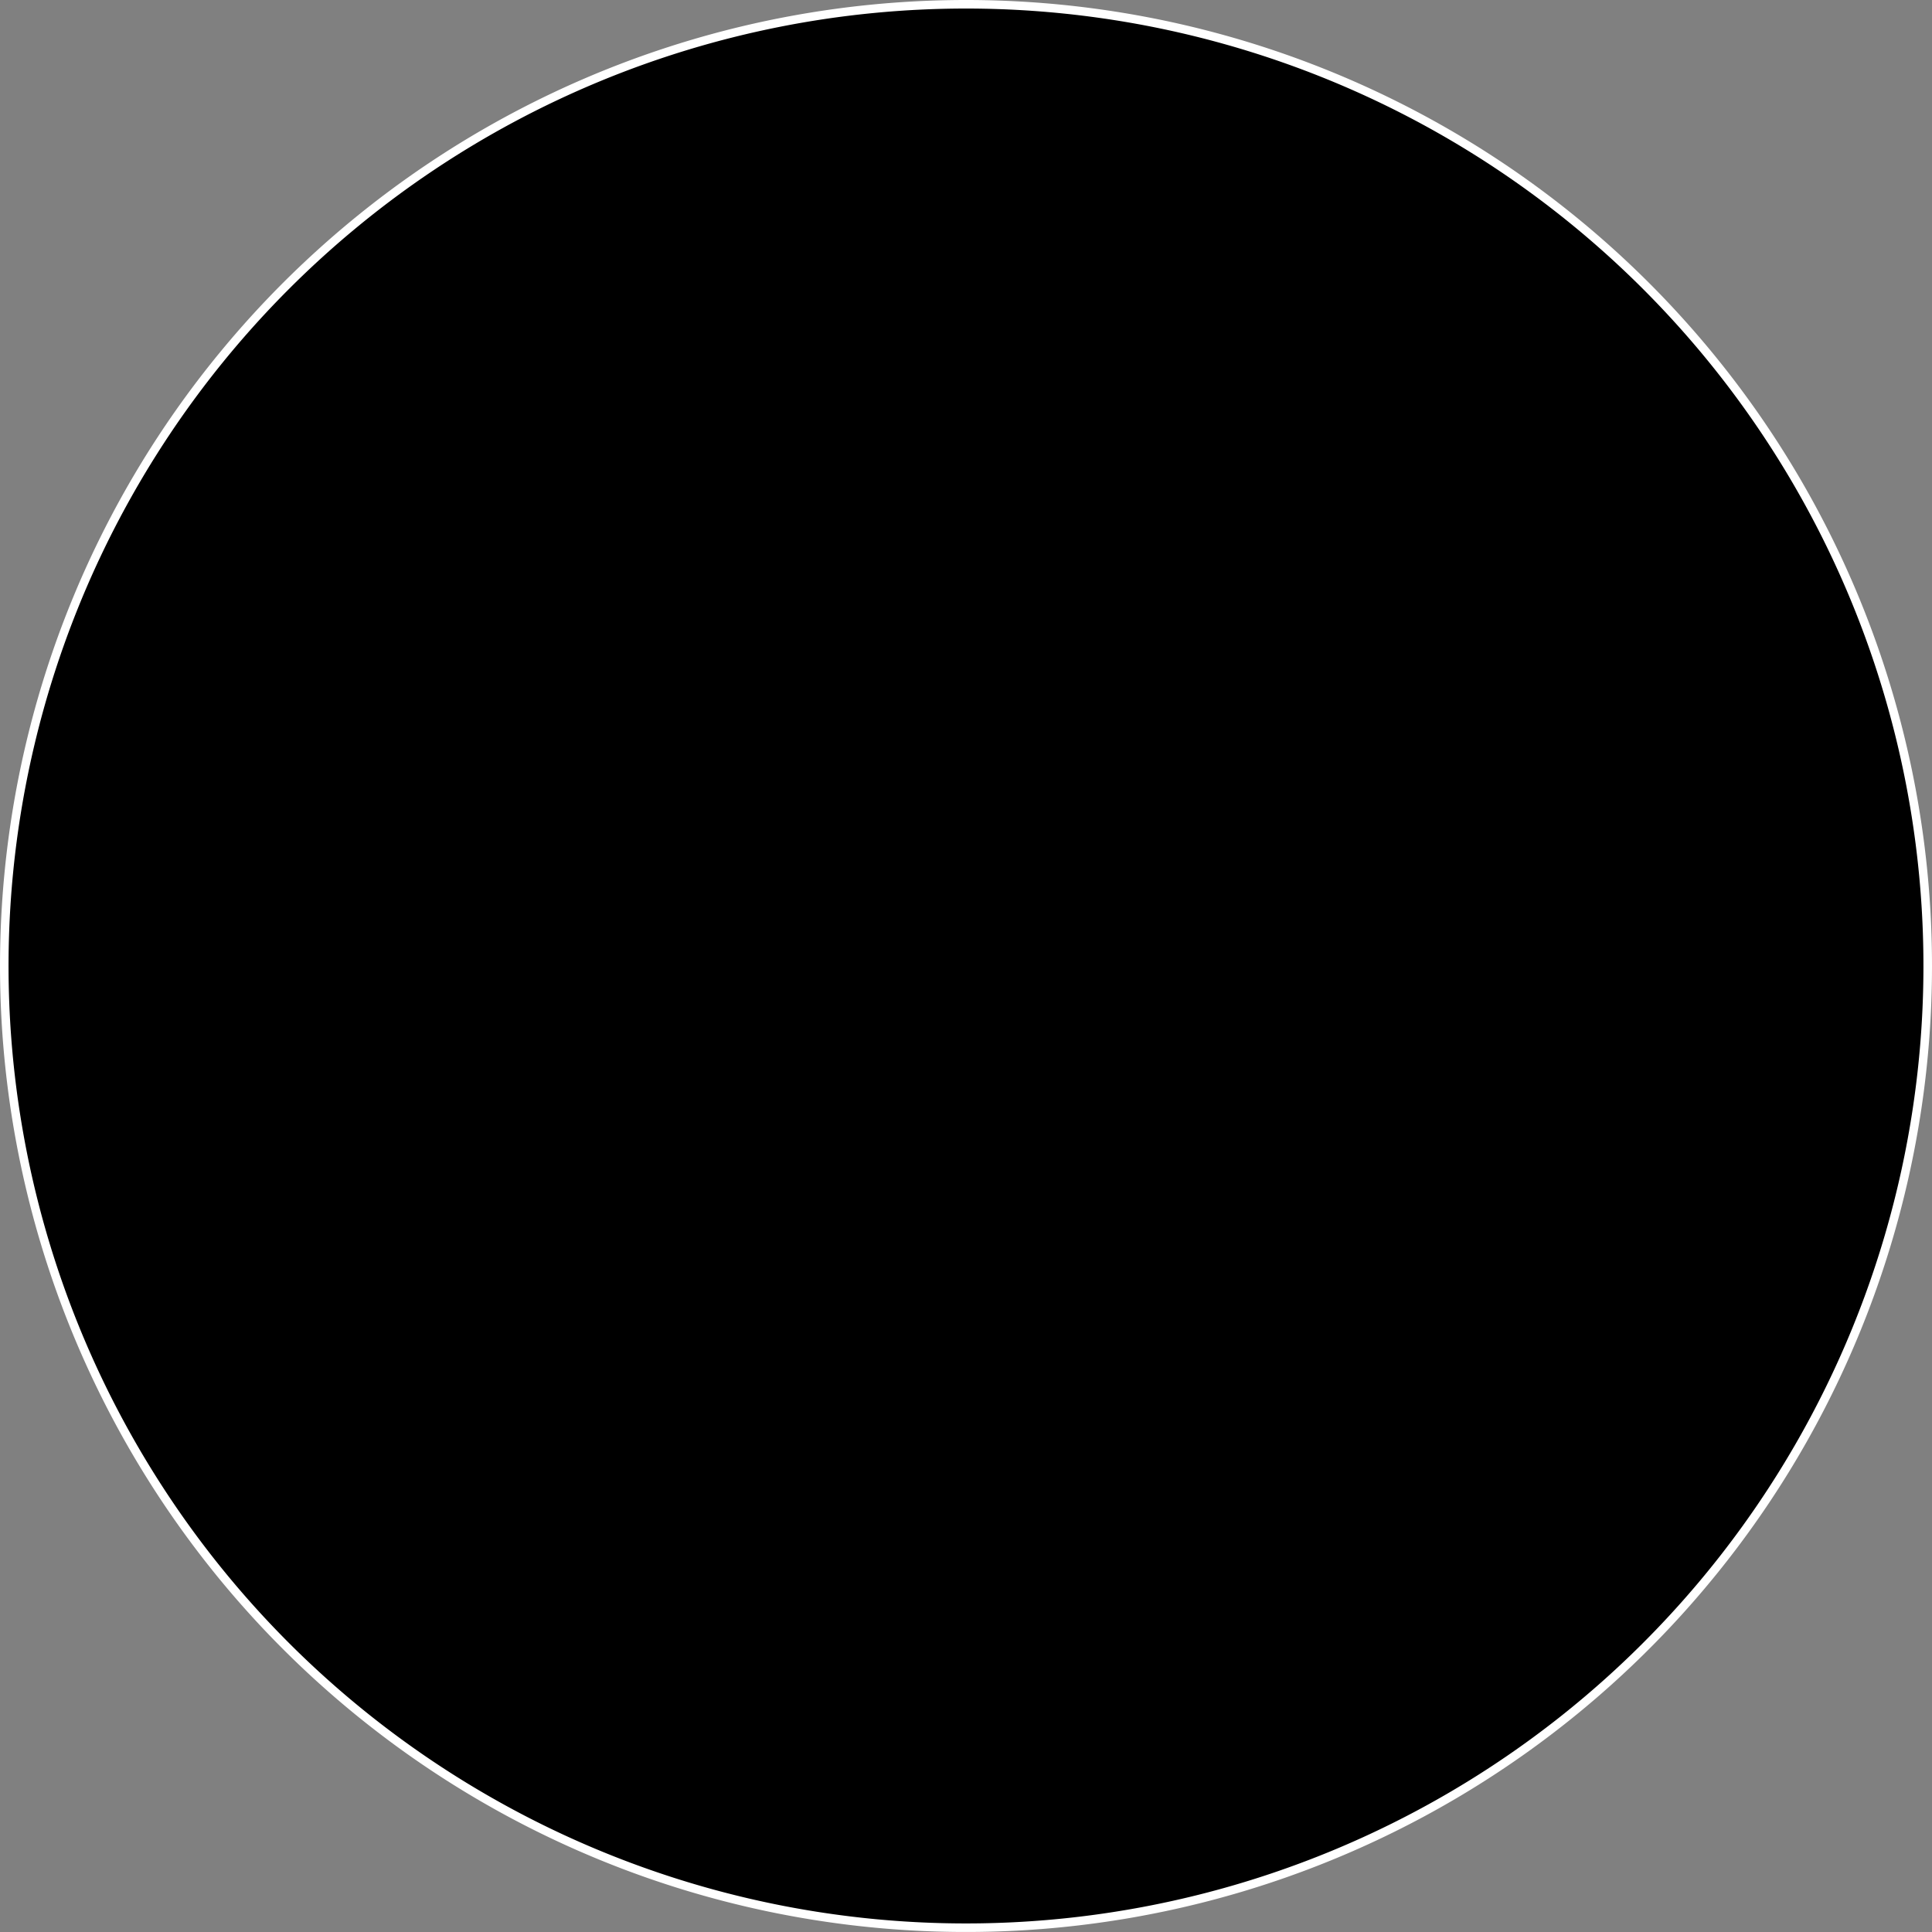<svg xmlns="http://www.w3.org/2000/svg" viewBox="0 0 163.403 163.403"><rect x="0" y="0" width="163.403" height="163.403" fill="#808080" stroke="none"/><g id="Layer_2" data-name="Layer 2"><g id="Layer_1-2" data-name="Layer 1"><g id="Layer_2-2" data-name="Layer 2"><g id="Layer_1-2-2" data-name="Layer 1-2"><circle cx="81.701" cy="81.701" r="81.34"/><path d="M81.701.723A80.978,80.978,0,1,1,24.441,24.441,80.978,80.978,0,0,1,81.701.723m0-.723A81.701,81.701,0,1,0,163.403,81.701,81.701,81.701,0,0,0,81.701,0Z" style="fill:#fff"/></g></g></g></g></svg>